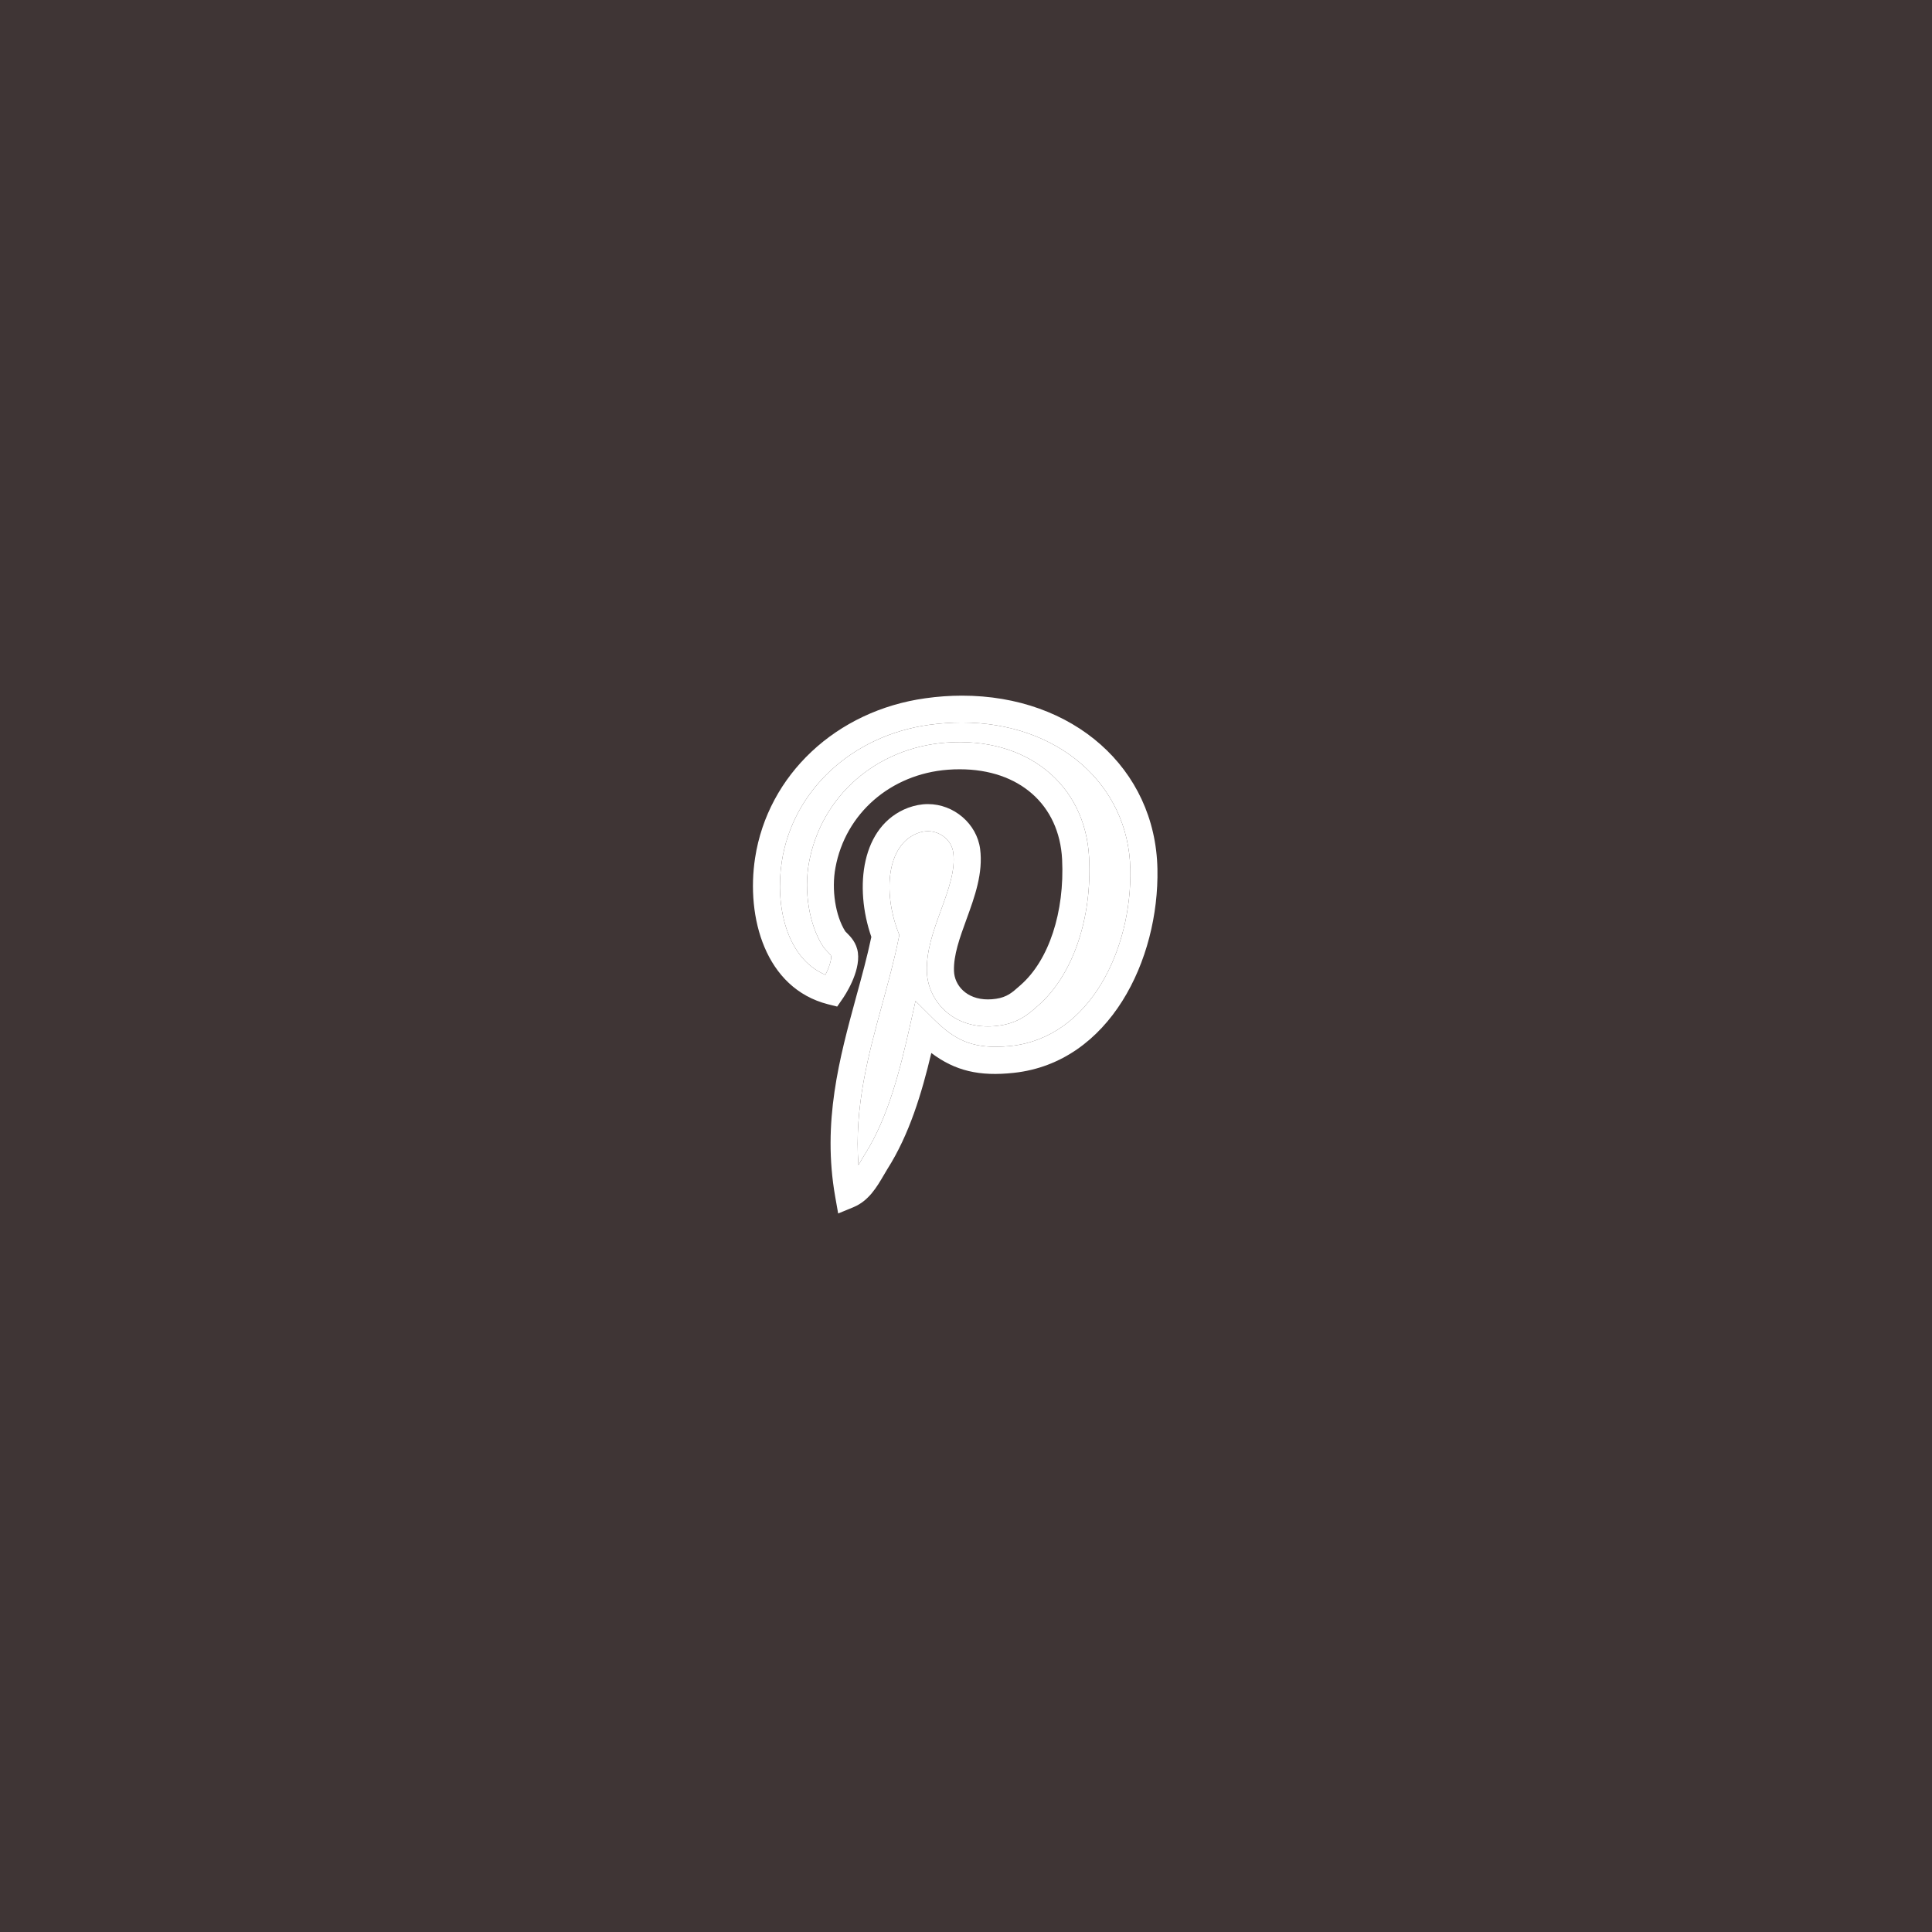 <?xml version="1.0" encoding="UTF-8"?> <svg xmlns="http://www.w3.org/2000/svg" width="364" height="364" viewBox="0 0 364 364" fill="none"> <rect width="364" height="364" fill="#3F3535"></rect> <path d="M218.067 163.694C217.679 144.774 202.212 131.064 181.248 131.064C178.98 131.064 176.672 131.228 174.363 131.555C157.568 133.884 144.675 145.98 142.264 161.631C140.547 172.787 144.143 186.19 156.014 189.214L157.731 189.643L158.732 188.193C159.079 187.702 162.124 183.207 161.633 179.489C161.388 177.629 160.264 176.485 159.59 175.811L159.263 175.484C157.404 172.562 156.628 167.618 157.404 163.47C159.284 153.254 167.804 145.837 178.592 145.02C179.348 144.958 180.104 144.938 180.84 144.938C192.016 144.938 199.576 151.599 200.107 161.897C200.598 171.847 197.615 180.919 192.302 185.578L191.955 185.884C190.708 186.988 189.728 187.866 187.684 188.173C187.153 188.254 186.622 188.295 186.132 188.295C182.045 188.295 179.818 185.598 179.736 182.942C179.634 179.959 180.819 176.69 182.086 173.216C183.639 168.946 185.253 164.512 184.66 159.935C184.027 155.195 179.716 151.496 174.832 151.496C173.586 151.496 172.319 151.742 171.093 152.191C162.226 155.562 160.918 167.168 164.167 176.526C163.39 180.224 162.389 183.882 161.327 187.743C158.16 199.369 154.87 211.404 157.363 225.502L157.915 228.628L160.836 227.422C163.676 226.237 165.209 223.622 166.476 221.456C166.721 221.048 166.966 220.639 167.191 220.251C171.338 213.733 173.668 205.948 175.466 198.388C179.94 201.759 184.517 202.843 191.035 202.127C209.056 200.166 218.414 180.858 218.067 163.694ZM169.296 176.874L169.439 176.159L169.174 175.464C166.395 168.129 167.028 159.2 172.892 156.973C173.526 156.728 174.179 156.605 174.813 156.605C177.204 156.605 179.308 158.362 179.594 160.61C180.036 163.906 178.738 167.48 177.354 171.291C177.331 171.354 177.308 171.417 177.285 171.48C177.271 171.518 177.258 171.556 177.244 171.594C175.887 175.318 174.487 179.161 174.629 183.105C174.793 188.091 178.879 193.383 186.112 193.383C186.868 193.383 187.644 193.322 188.441 193.199C191.976 192.668 193.937 190.931 195.347 189.664L195.674 189.378C202.11 183.718 205.767 173.073 205.195 161.611C204.501 147.758 193.447 138.768 178.225 139.912C165.087 140.913 154.728 149.985 152.419 162.51C151.418 167.904 152.46 174.218 154.993 178.202C155.3 178.672 155.647 179.04 155.974 179.367C156.199 179.612 156.567 179.959 156.587 180.123C156.669 180.817 156.24 182.248 155.504 183.657C148.108 180.511 146.024 170.56 147.29 162.367C149.334 148.964 160.489 138.584 175.058 136.561C177.142 136.275 179.226 136.132 181.249 136.132C199.311 136.132 212.653 147.758 212.959 163.777C213.266 178.692 205.481 195.406 190.504 197.061C189.483 197.163 188.522 197.224 187.623 197.224C182.188 197.224 179.267 195.344 175.752 191.851L172.483 188.602L171.482 193.097C169.561 201.637 167.334 210.566 162.921 217.513C162.635 217.963 162.348 218.453 162.062 218.964C161.96 219.148 161.858 219.332 161.735 219.495C160.918 208.585 163.615 198.695 166.251 189.072C167.334 185.087 168.478 180.94 169.296 176.874Z" fill="white"></path> <path d="M169.296 176.874L169.439 176.159L169.174 175.464C166.395 168.129 167.028 159.2 172.892 156.973C173.526 156.728 174.179 156.605 174.813 156.605C177.204 156.605 179.308 158.362 179.594 160.61C180.036 163.906 178.738 167.48 177.354 171.291L177.285 171.48L177.244 171.594C175.887 175.318 174.487 179.161 174.629 183.105C174.793 188.091 178.879 193.383 186.112 193.383C186.868 193.383 187.644 193.322 188.441 193.199C191.976 192.668 193.937 190.931 195.347 189.664L195.674 189.378C202.11 183.718 205.767 173.073 205.195 161.611C204.501 147.758 193.447 138.768 178.225 139.912C165.087 140.913 154.728 149.985 152.419 162.51C151.418 167.904 152.46 174.218 154.993 178.202C155.3 178.672 155.647 179.04 155.974 179.367C156.199 179.612 156.567 179.959 156.587 180.123C156.669 180.817 156.24 182.248 155.504 183.657C148.108 180.511 146.024 170.56 147.29 162.367C149.334 148.964 160.489 138.584 175.058 136.561C177.142 136.275 179.226 136.132 181.249 136.132C199.311 136.132 212.653 147.758 212.959 163.777C213.266 178.692 205.481 195.406 190.504 197.061C189.483 197.163 188.522 197.224 187.623 197.224C182.188 197.224 179.267 195.344 175.752 191.851L172.483 188.602L171.482 193.097C169.561 201.637 167.334 210.566 162.921 217.513C162.635 217.963 162.348 218.453 162.062 218.964C161.96 219.148 161.858 219.332 161.735 219.495C160.918 208.585 163.615 198.695 166.251 189.072C167.334 185.087 168.478 180.94 169.296 176.874Z" fill="white"></path> </svg> 